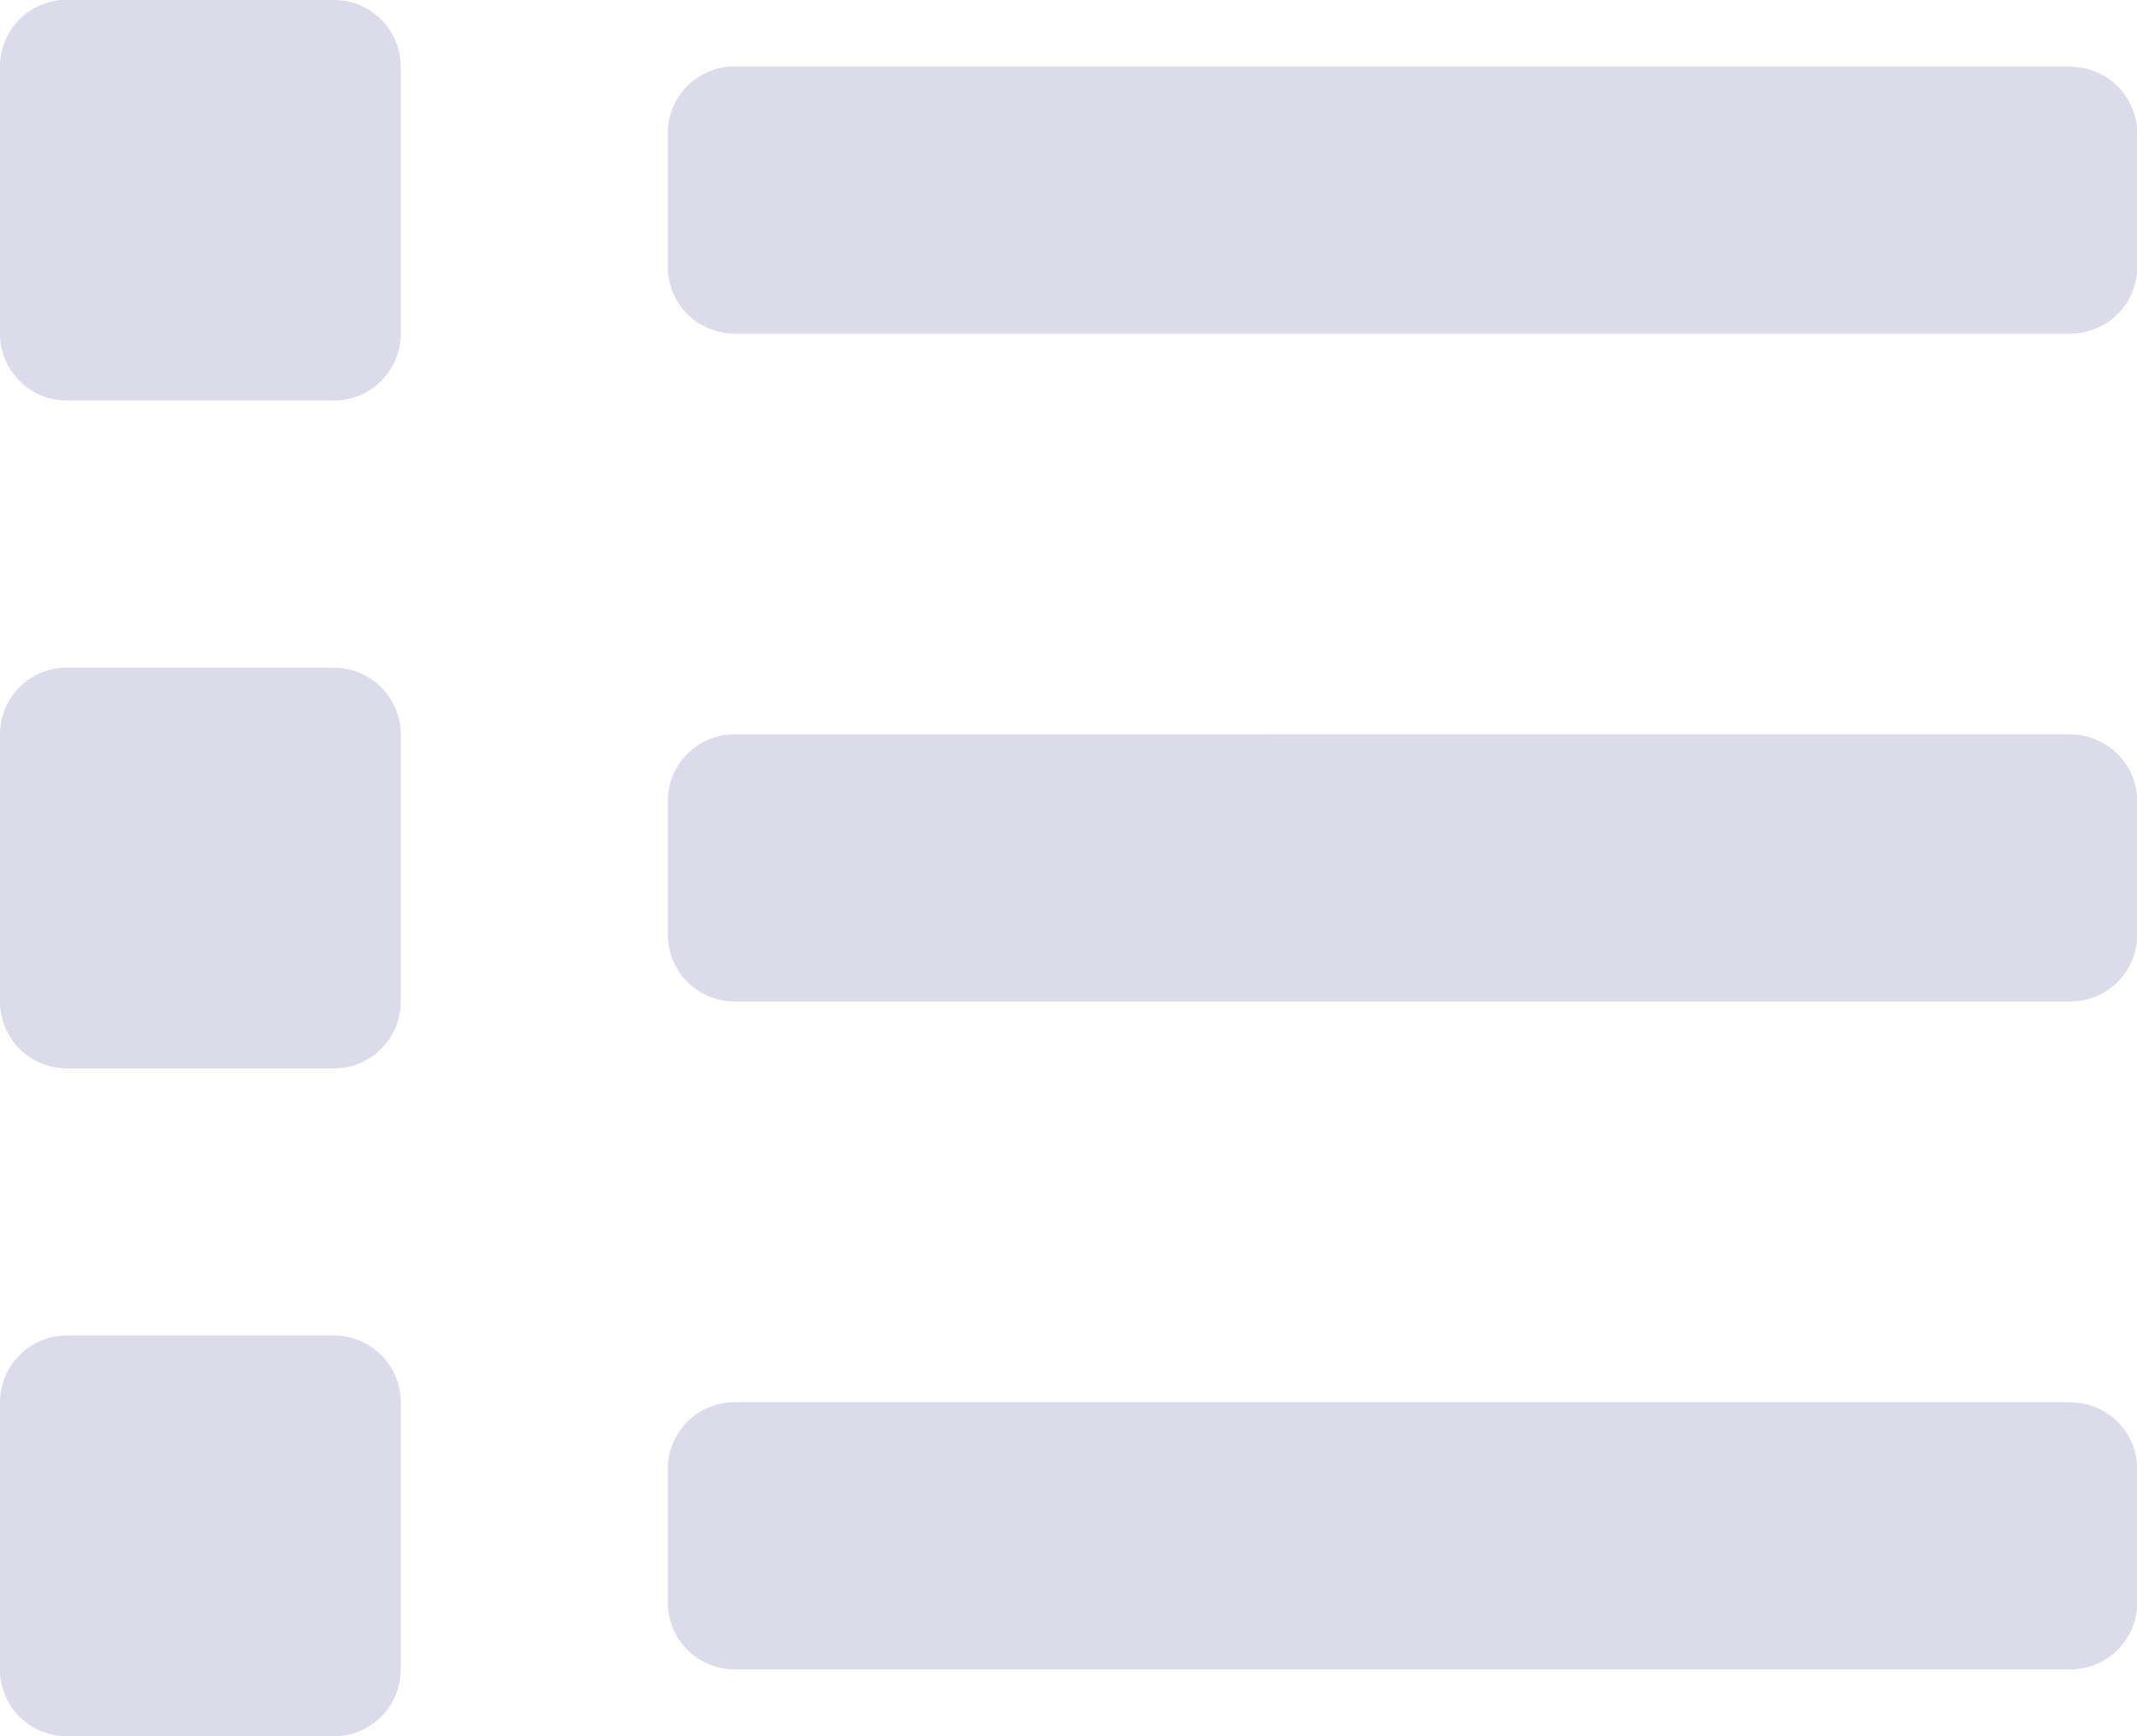 <svg xmlns="http://www.w3.org/2000/svg" width="17.917" height="14.558" viewBox="0 0 17.917 14.558"><path d="M2.8,14.573H.56a.56.56,0,0,0-.56.56v2.24a.56.56,0,0,0,.56.56H2.8a.56.56,0,0,0,.56-.56v-2.24A.56.56,0,0,0,2.8,14.573Zm0-11.2H.56a.56.56,0,0,0-.56.56v2.24a.56.56,0,0,0,.56.56H2.8a.56.56,0,0,0,.56-.56V3.935A.56.56,0,0,0,2.8,3.375Zm0,5.6H.56a.56.56,0,0,0-.56.56v2.24a.56.56,0,0,0,.56.56H2.8a.56.56,0,0,0,.56-.56V9.534A.56.56,0,0,0,2.8,8.974Zm14.558,6.159H6.159a.56.56,0,0,0-.56.56v1.12a.56.56,0,0,0,.56.56h11.2a.56.56,0,0,0,.56-.56v-1.12A.56.56,0,0,0,17.357,15.133Zm0-11.2H6.159a.56.56,0,0,0-.56.56v1.12a.56.56,0,0,0,.56.56h11.2a.56.56,0,0,0,.56-.56V4.495A.56.56,0,0,0,17.357,3.935Zm0,5.6H6.159a.56.56,0,0,0-.56.56v1.12a.56.56,0,0,0,.56.56h11.2a.56.56,0,0,0,.56-.56v-1.12A.56.56,0,0,0,17.357,9.534Z" transform="translate(0 -3.375)" fill="#dcdbe9"/></svg>